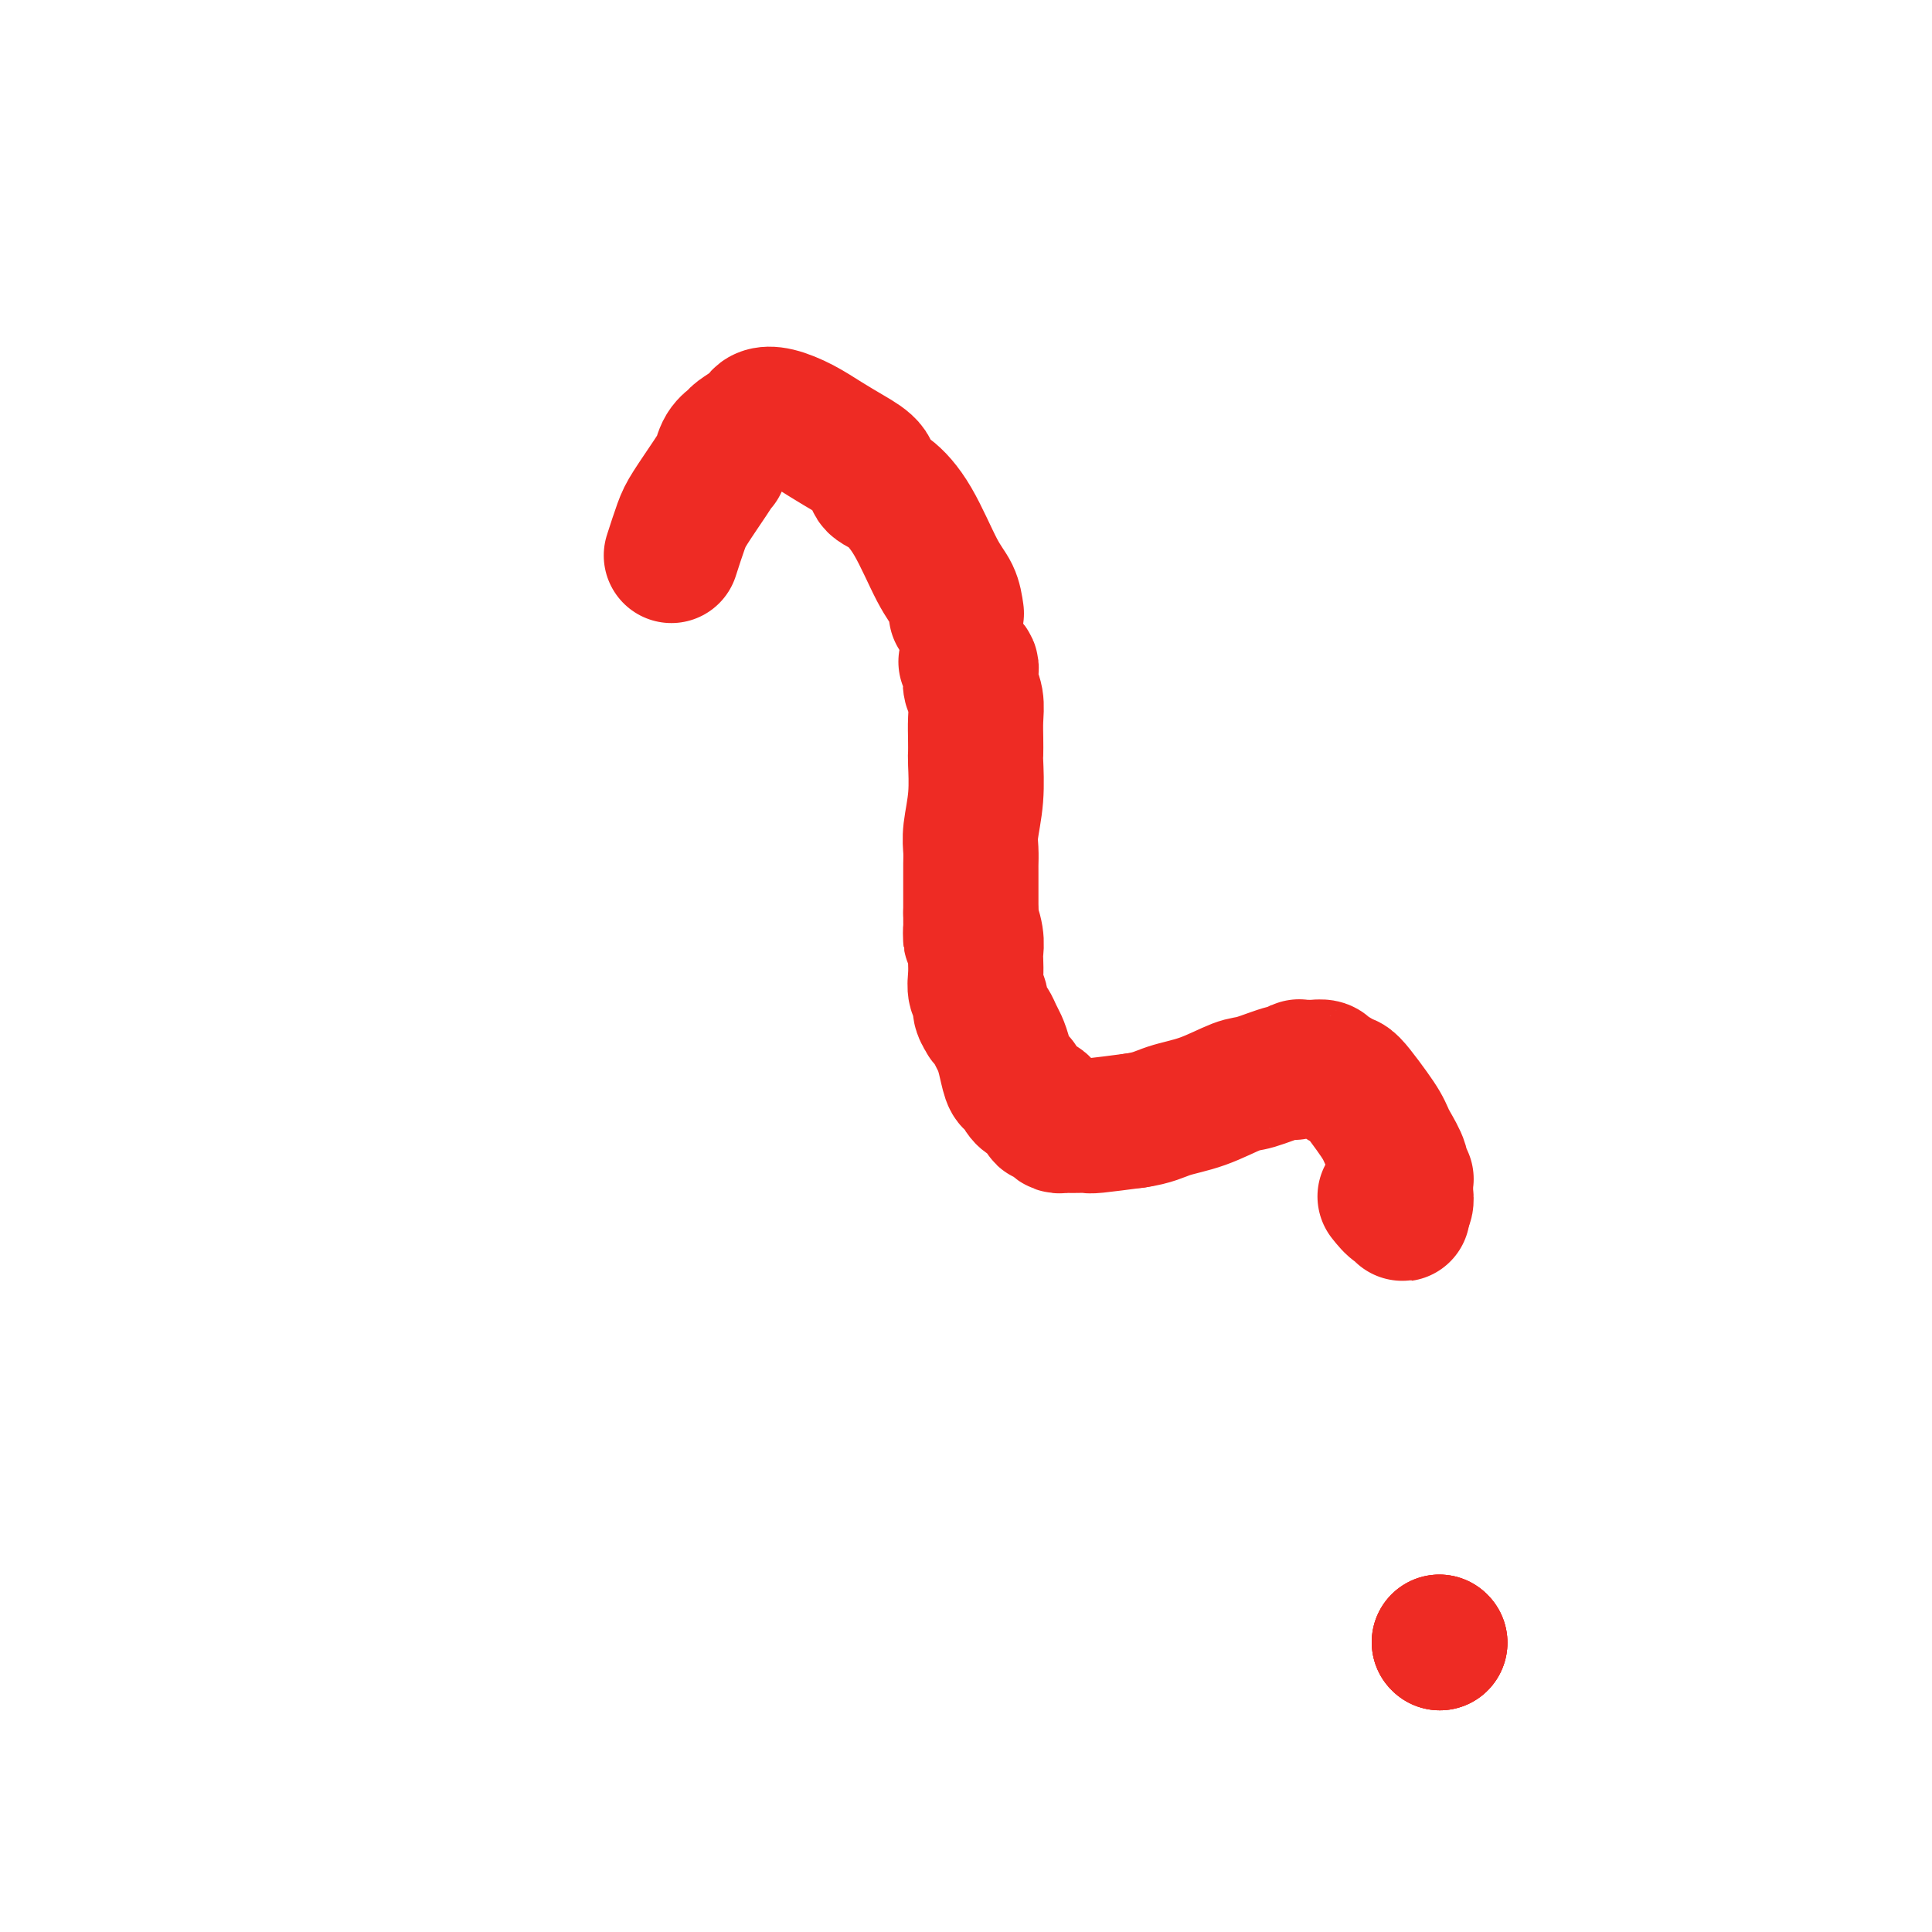 <svg viewBox='0 0 400 400' version='1.1' xmlns='http://www.w3.org/2000/svg' xmlns:xlink='http://www.w3.org/1999/xlink'><g fill='none' stroke='#EE2B24' stroke-width='28' stroke-linecap='round' stroke-linejoin='round'><path d='M139,115c0.724,-2.239 1.447,-4.478 2,-6c0.553,-1.522 0.935,-2.326 2,-4c1.065,-1.674 2.815,-4.217 4,-6c1.185,-1.783 1.807,-2.805 2,-3c0.193,-0.195 -0.043,0.438 0,0c0.043,-0.438 0.365,-1.949 1,-3c0.635,-1.051 1.584,-1.644 2,-2c0.416,-0.356 0.301,-0.475 1,-1c0.699,-0.525 2.212,-1.456 3,-2c0.788,-0.544 0.849,-0.701 1,-1c0.151,-0.299 0.391,-0.740 1,-1c0.609,-0.260 1.585,-0.338 3,0c1.415,0.338 3.267,1.092 5,2c1.733,0.908 3.347,1.970 5,3c1.653,1.030 3.343,2.027 5,3c1.657,0.973 3.279,1.923 4,3c0.721,1.077 0.540,2.283 1,3c0.460,0.717 1.563,0.946 3,2c1.437,1.054 3.210,2.932 5,6c1.790,3.068 3.597,7.326 5,10c1.403,2.674 2.401,3.764 3,5c0.599,1.236 0.800,2.618 1,4'/><path d='M200,137c0.425,0.328 0.850,0.656 1,1c0.150,0.344 0.026,0.703 0,1c-0.026,0.297 0.046,0.533 0,1c-0.046,0.467 -0.208,1.165 0,2c0.208,0.835 0.788,1.805 1,3c0.212,1.195 0.058,2.613 0,4c-0.058,1.387 -0.019,2.741 0,4c0.019,1.259 0.019,2.423 0,3c-0.019,0.577 -0.058,0.567 0,2c0.058,1.433 0.212,4.309 0,7c-0.212,2.691 -0.789,5.198 -1,7c-0.211,1.802 -0.057,2.900 0,4c0.057,1.100 0.015,2.202 0,3c-0.015,0.798 -0.004,1.292 0,2c0.004,0.708 0.001,1.631 0,3c-0.001,1.369 -0.001,3.185 0,5'/><path d='M201,189c0.094,8.645 -0.171,4.259 0,3c0.171,-1.259 0.777,0.611 1,2c0.223,1.389 0.064,2.298 0,3c-0.064,0.702 -0.032,1.199 0,2c0.032,0.801 0.065,1.907 0,3c-0.065,1.093 -0.229,2.173 0,3c0.229,0.827 0.849,1.401 1,2c0.151,0.599 -0.167,1.224 0,2c0.167,0.776 0.818,1.702 1,2c0.182,0.298 -0.106,-0.032 0,0c0.106,0.032 0.606,0.425 1,1c0.394,0.575 0.683,1.331 1,2c0.317,0.669 0.663,1.250 1,2c0.337,0.750 0.664,1.667 1,3c0.336,1.333 0.681,3.082 1,4c0.319,0.918 0.613,1.006 1,1c0.387,-0.006 0.868,-0.105 1,0c0.132,0.105 -0.085,0.414 0,1c0.085,0.586 0.470,1.449 1,2c0.530,0.551 1.203,0.792 2,1c0.797,0.208 1.719,0.385 2,1c0.281,0.615 -0.078,1.667 0,2c0.078,0.333 0.594,-0.054 1,0c0.406,0.054 0.702,0.551 1,1c0.298,0.449 0.599,0.852 1,1c0.401,0.148 0.904,0.040 1,0c0.096,-0.040 -0.215,-0.014 0,0c0.215,0.014 0.954,0.014 2,0c1.046,-0.014 2.397,-0.042 3,0c0.603,0.042 0.458,0.155 2,0c1.542,-0.155 4.771,-0.577 8,-1'/><path d='M235,232c3.739,-0.533 5.086,-1.366 7,-2c1.914,-0.634 4.396,-1.069 7,-2c2.604,-0.931 5.329,-2.358 7,-3c1.671,-0.642 2.288,-0.498 4,-1c1.712,-0.502 4.518,-1.651 6,-2c1.482,-0.349 1.639,0.103 2,0c0.361,-0.103 0.927,-0.760 1,-1c0.073,-0.240 -0.346,-0.061 0,0c0.346,0.061 1.458,0.005 2,0c0.542,-0.005 0.512,0.041 1,0c0.488,-0.041 1.492,-0.170 2,0c0.508,0.170 0.519,0.638 1,1c0.481,0.362 1.431,0.617 2,1c0.569,0.383 0.758,0.893 1,1c0.242,0.107 0.537,-0.189 1,0c0.463,0.189 1.092,0.864 2,2c0.908,1.136 2.093,2.735 3,4c0.907,1.265 1.534,2.198 2,3c0.466,0.802 0.770,1.472 1,2c0.230,0.528 0.387,0.912 1,2c0.613,1.088 1.681,2.878 2,4c0.319,1.122 -0.111,1.576 0,2c0.111,0.424 0.761,0.820 1,1c0.239,0.180 0.065,0.146 0,0c-0.065,-0.146 -0.021,-0.403 0,0c0.021,0.403 0.020,1.467 0,2c-0.020,0.533 -0.058,0.535 0,1c0.058,0.465 0.211,1.393 0,2c-0.211,0.607 -0.788,0.894 -1,1c-0.212,0.106 -0.061,0.030 0,0c0.061,-0.030 0.030,-0.015 0,0'/><path d='M290,250c0.648,2.598 0.266,0.593 0,0c-0.266,-0.593 -0.418,0.225 -1,0c-0.582,-0.225 -1.595,-1.493 -2,-2c-0.405,-0.507 -0.203,-0.254 0,0'/><path d='M298,340c0.000,0.000 0.100,0.100 0.1,0.1'/><path d='M298,340c0.000,0.000 0.100,0.100 0.1,0.1'/><path d='M298,340c0.000,0.000 0.100,0.100 0.1,0.1'/></g>
</svg>